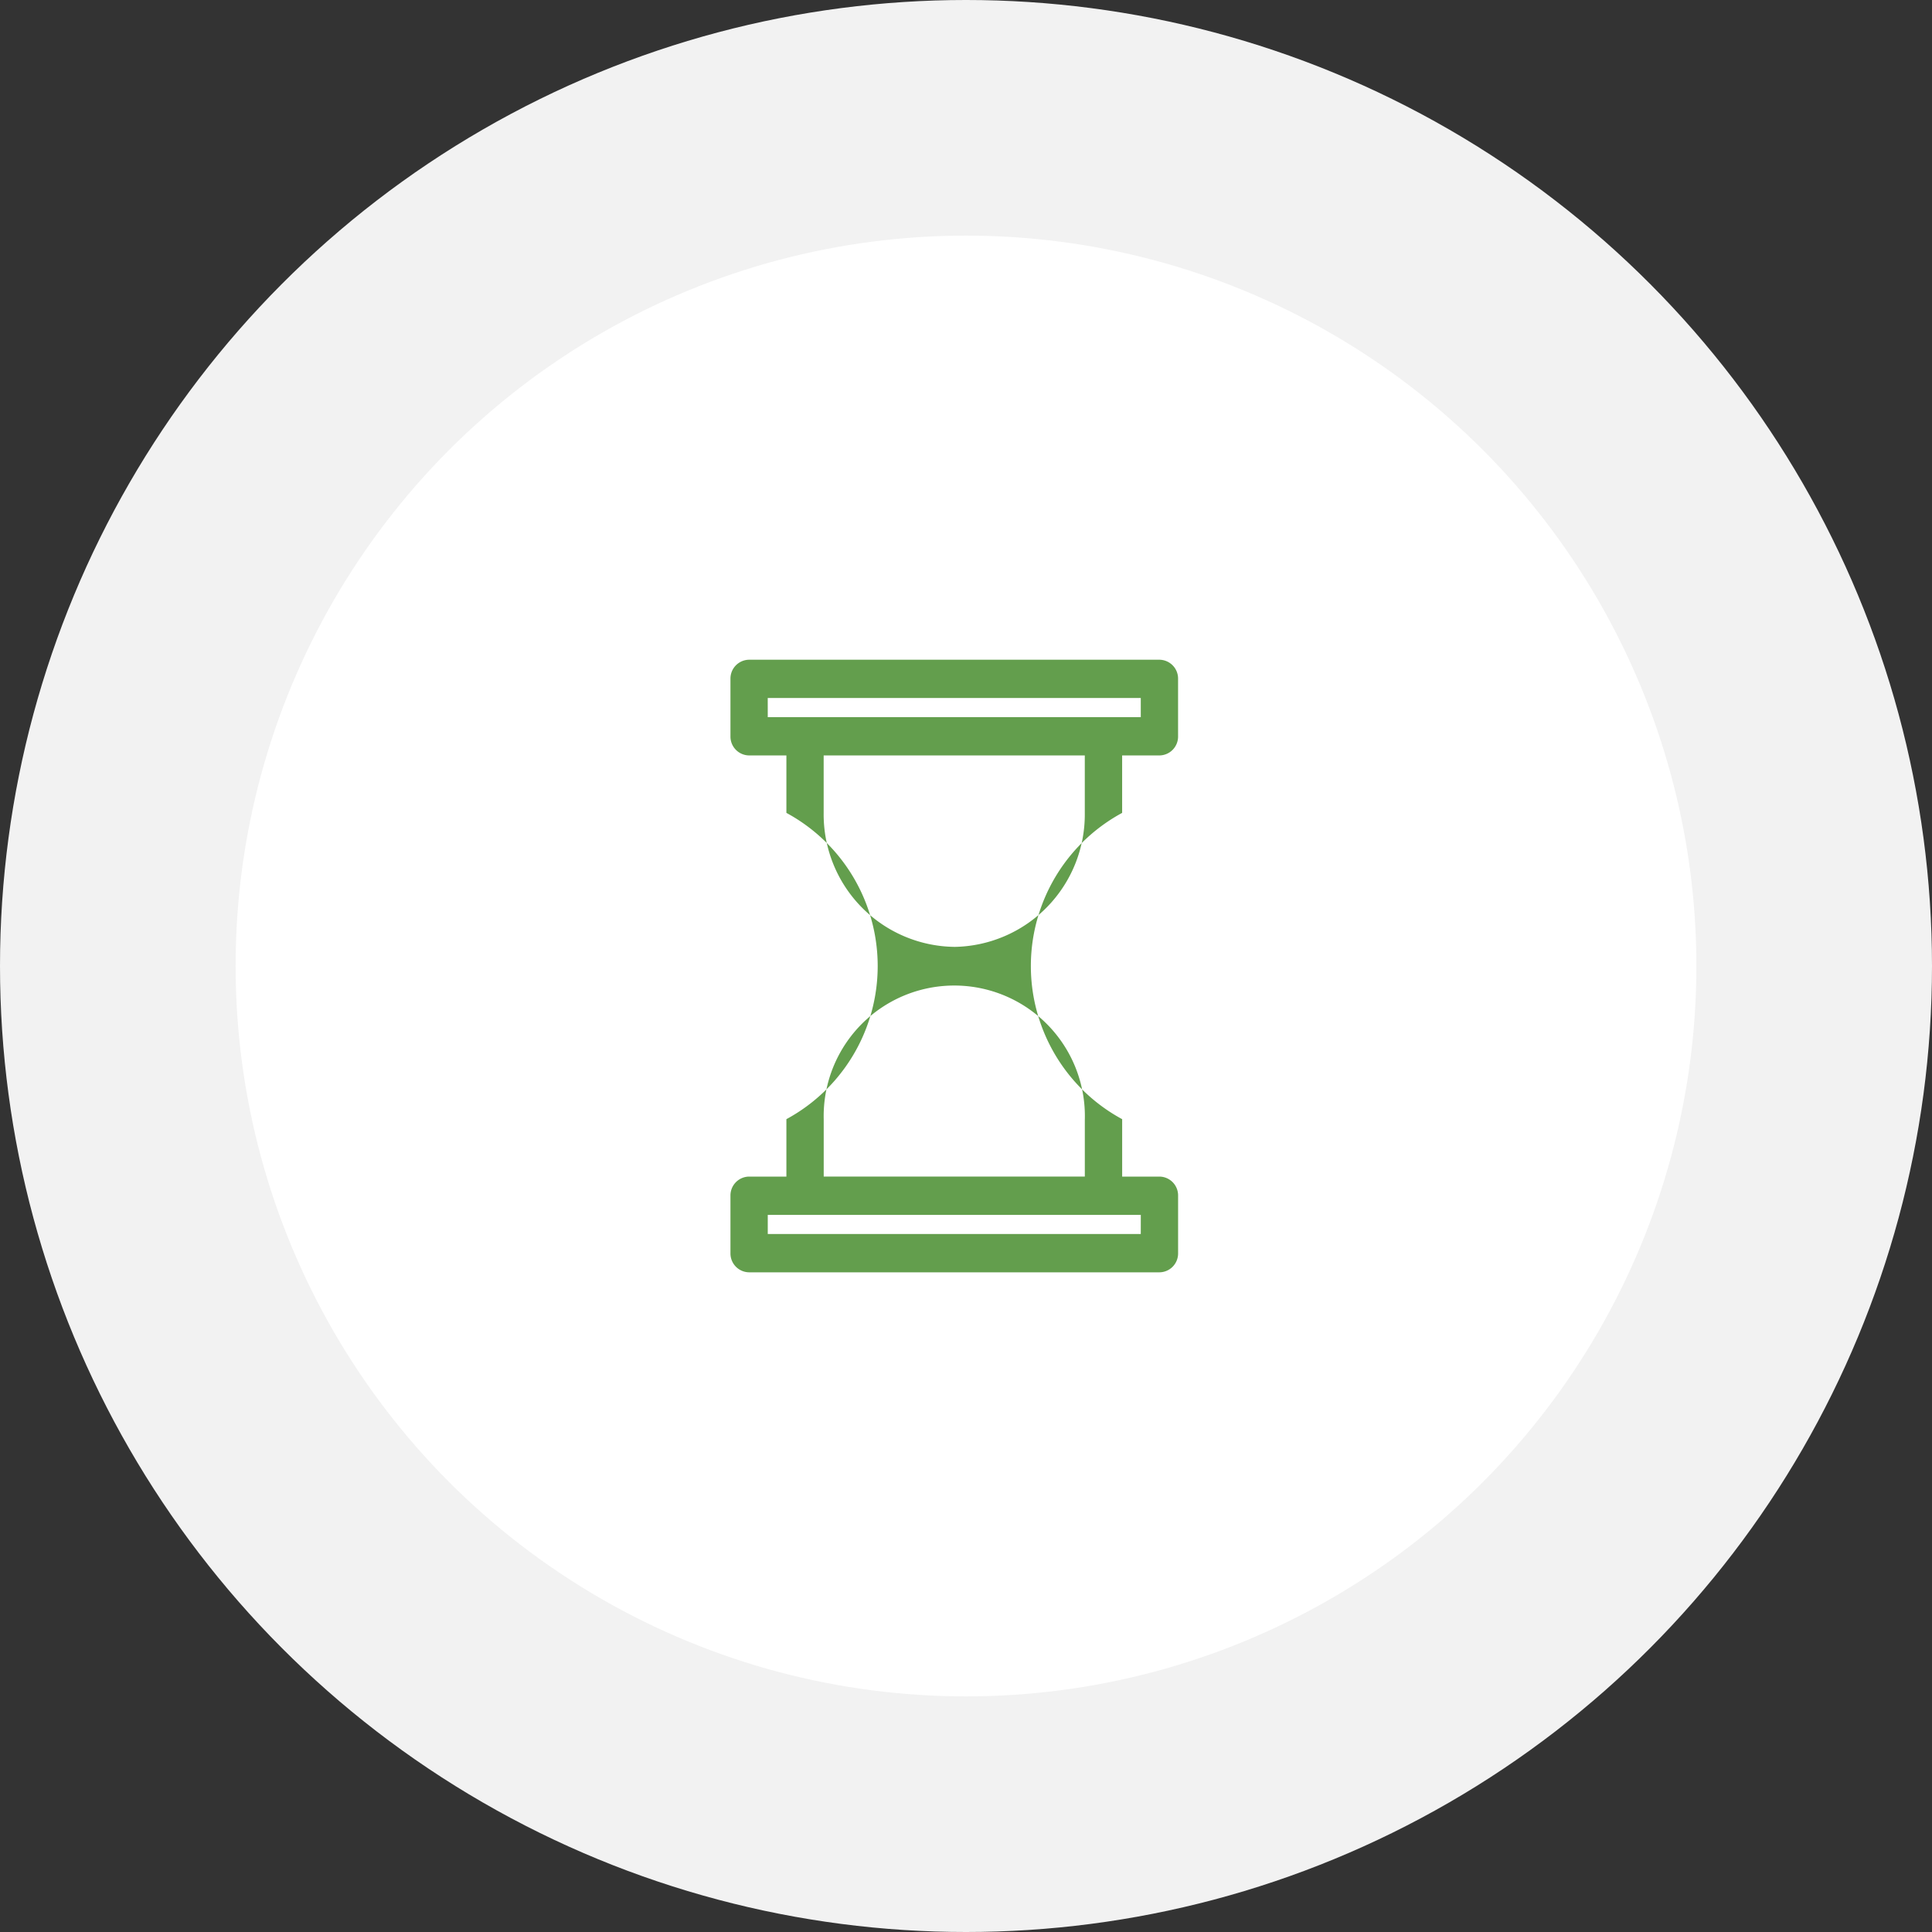 <svg xmlns="http://www.w3.org/2000/svg" width="82" height="82" viewBox="0 0 82 82">
  <rect x="0" y="0" width="82" height="82" fill="#333333" stroke="none"/>
  <g id="Group_16343" data-name="Group 16343" transform="translate(-681.5 -2491.849)">
    <g id="Group_16342" data-name="Group 16342">
      <circle id="strock" cx="41" cy="41" r="41" transform="translate(681.5 2491.849)" fill="#f2f2f2"/>
      <circle id="btn" cx="31" cy="31" r="31" transform="translate(691.5 2501.849)" fill="#fff"/>
      <path id="icon" d="M435.627,3252.5v-2.438h1.583a.8.8,0,0,0,.791-.812v-2.437a.8.8,0,0,0-.791-.813H419.794a.8.8,0,0,0-.791.813v2.437a.8.8,0,0,0,.791.812h1.583v2.438a7.389,7.389,0,0,1,0,13v2.437h-1.583a.8.8,0,0,0-.791.813v2.437a.8.8,0,0,0,.791.813h17.417a.8.8,0,0,0,.791-.813v-2.437a.8.8,0,0,0-.791-.813h-1.583V3265.5a7.389,7.389,0,0,1,0-13Zm-15.042-4.875h15.833v.813H420.586Zm15.833,22.75H420.586v-.812h15.833Zm-2.375-4.875v2.437H422.961V3265.5a5.543,5.543,0,1,1,11.083,0Zm-5.542-7.313a5.622,5.622,0,0,1-5.542-5.687v-2.438h11.083v2.438A5.622,5.622,0,0,1,428.5,3258.188Z" transform="translate(293.5 -726.15)" fill="#639e4d"/>
    </g>
  </g>
</svg>
